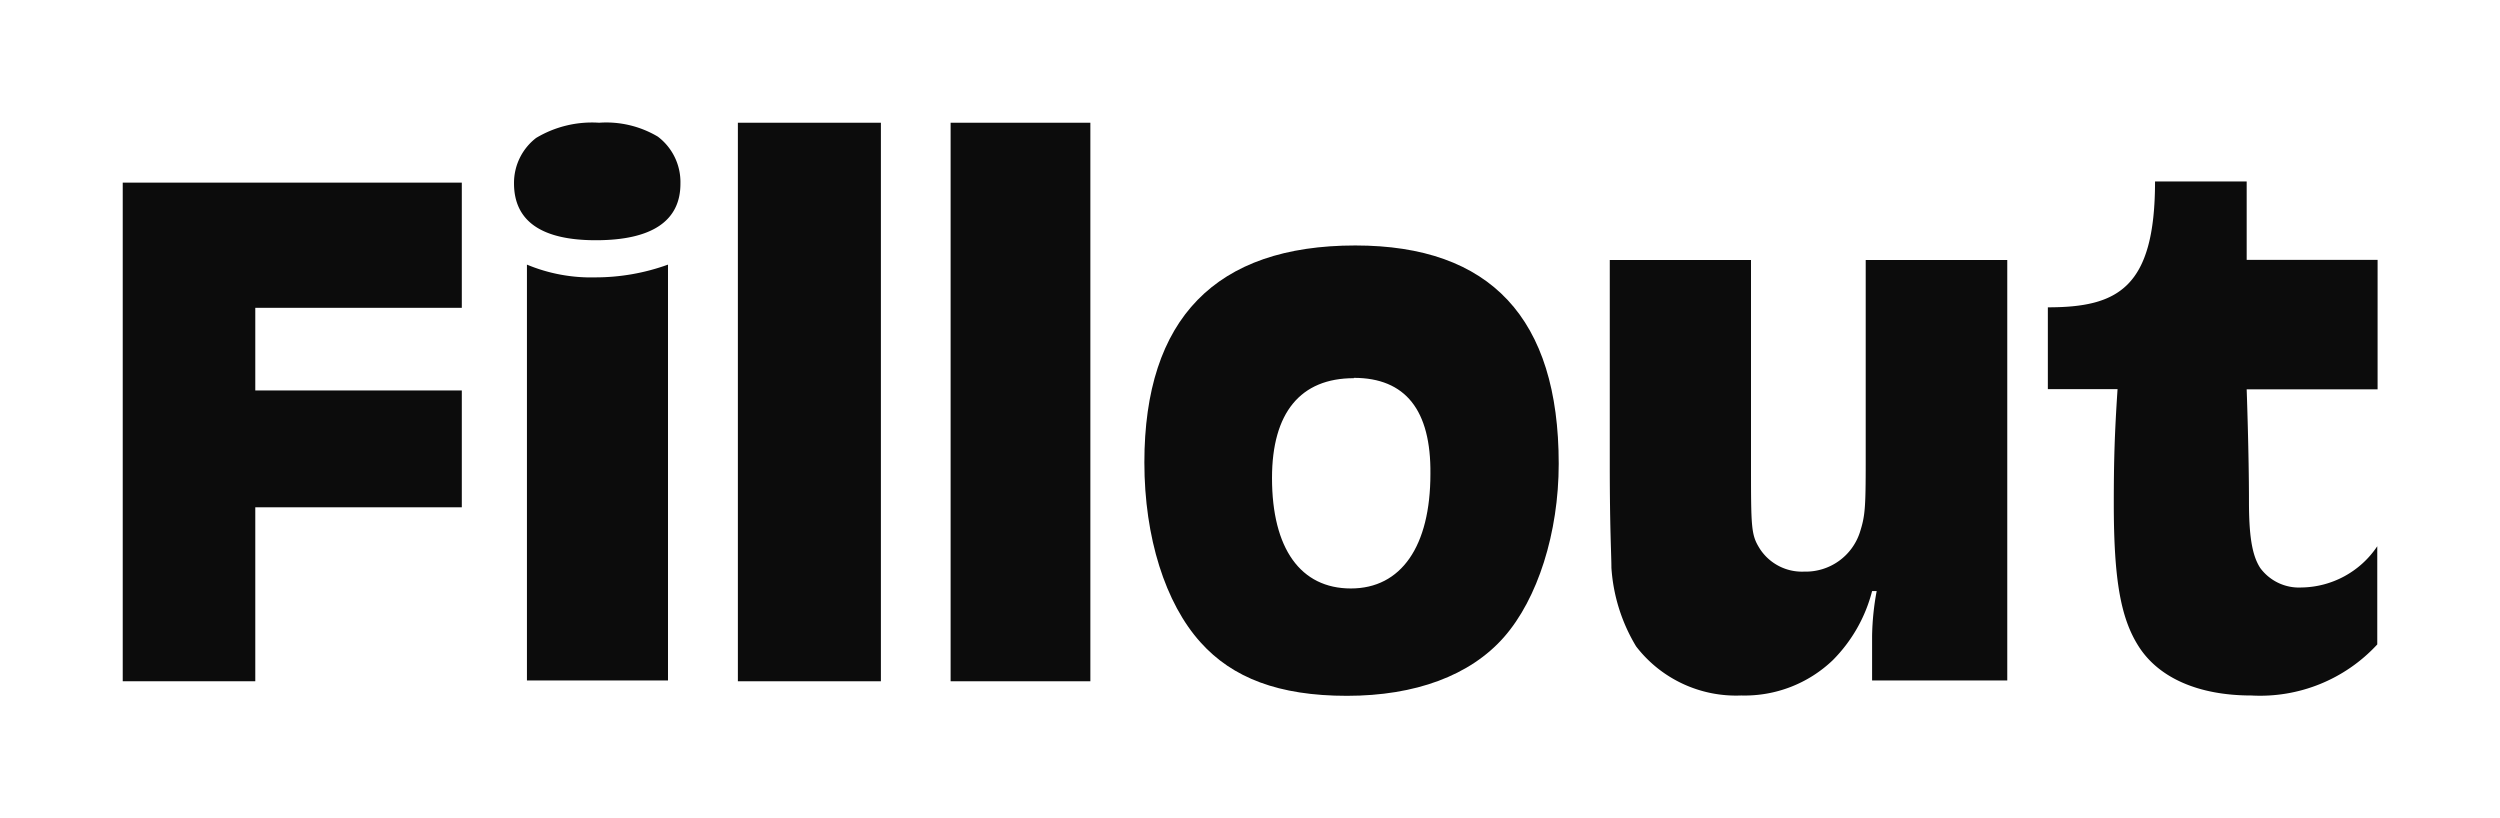 <?xml version="1.0" encoding="UTF-8"?>
<svg xmlns="http://www.w3.org/2000/svg" id="Layer_1" data-name="Layer 1" viewBox="0 0 152.77 50">
  <defs>
    <style>.cls-1,.cls-2{fill:#0c0c0c;}.cls-2{fill-rule:evenodd;}</style>
  </defs>
  <g id="Logo_Fillout" data-name="Logo Fillout">
    <path class="cls-1" d="M82.82,15c8.25,0,12.43,4.44,12.43,13.34,0,4.22-1.29,8.26-3.35,10.6s-5.41,3.58-9.59,3.58-7-1.1-8.94-3.26c-2.16-2.39-3.44-6.42-3.44-11C69.93,19.47,74.29,15,82.82,15Zm-.09,8.11c-3.26,0-5,2.11-5,6.1,0,4.32,1.75,6.75,4.82,6.75s4.86-2.57,4.86-7C87.45,25.07,85.89,23.09,82.73,23.09Z"></path>
    <path class="cls-1" d="M122.66,15.89V41.58H114.4V38.87a16.23,16.23,0,0,1,.28-2.75h-.28A9.23,9.23,0,0,1,112,40.34a7.79,7.79,0,0,1-5.6,2.16,7.7,7.7,0,0,1-6.42-3,10.62,10.62,0,0,1-1.51-4.81c0-.78-.1-2.34-.1-6.29V15.89H107v12.3c0,4.12,0,4.49.55,5.36a3.07,3.07,0,0,0,2.7,1.38,3.48,3.48,0,0,0,3.4-2.39c.32-1,.36-1.46.36-4.35V15.89Z"></path>
    <path class="cls-1" d="M58.09,41.63V7.5h8.54V41.63Z"></path>
    <path class="cls-1" d="M45.09,41.63V7.5h8.74V41.63Z"></path>
    <path class="cls-1" d="M7.5,11.16H28.22v7.65H15.6v5.05H28.22V31H15.6V41.63H7.5Z"></path>
    <path class="cls-1" d="M32.2,41.58V16.17a10.16,10.16,0,0,0,4.17.78,13,13,0,0,0,4.45-.78V41.58Z"></path>
    <path class="cls-1" d="M36.41,14.68c-3.31,0-5-1.16-5-3.48a3.47,3.47,0,0,1,1.35-2.77,6.64,6.64,0,0,1,3.85-.93,6.17,6.17,0,0,1,3.59.85,3.48,3.48,0,0,1,1.38,2.86C41.59,13.5,39.84,14.68,36.41,14.68Z"></path>
    <path class="cls-2" d="M131.69,11.09c0,6.52-2.29,7.69-6.55,7.69v5h4.26c-.18,2.71-.23,4.36-.23,7,0,4.64.42,7,1.52,8.72,1.23,1.93,3.67,3,6.88,3a9.74,9.74,0,0,0,7.7-3.12v-6a5.66,5.66,0,0,1-4.63,2.52,2.94,2.94,0,0,1-2.52-1.19c-.51-.78-.69-2-.69-4.08,0-2.94-.14-6.84-.14-6.84h8V15.88h-8V11.09Z"></path>
  </g>
</svg>
